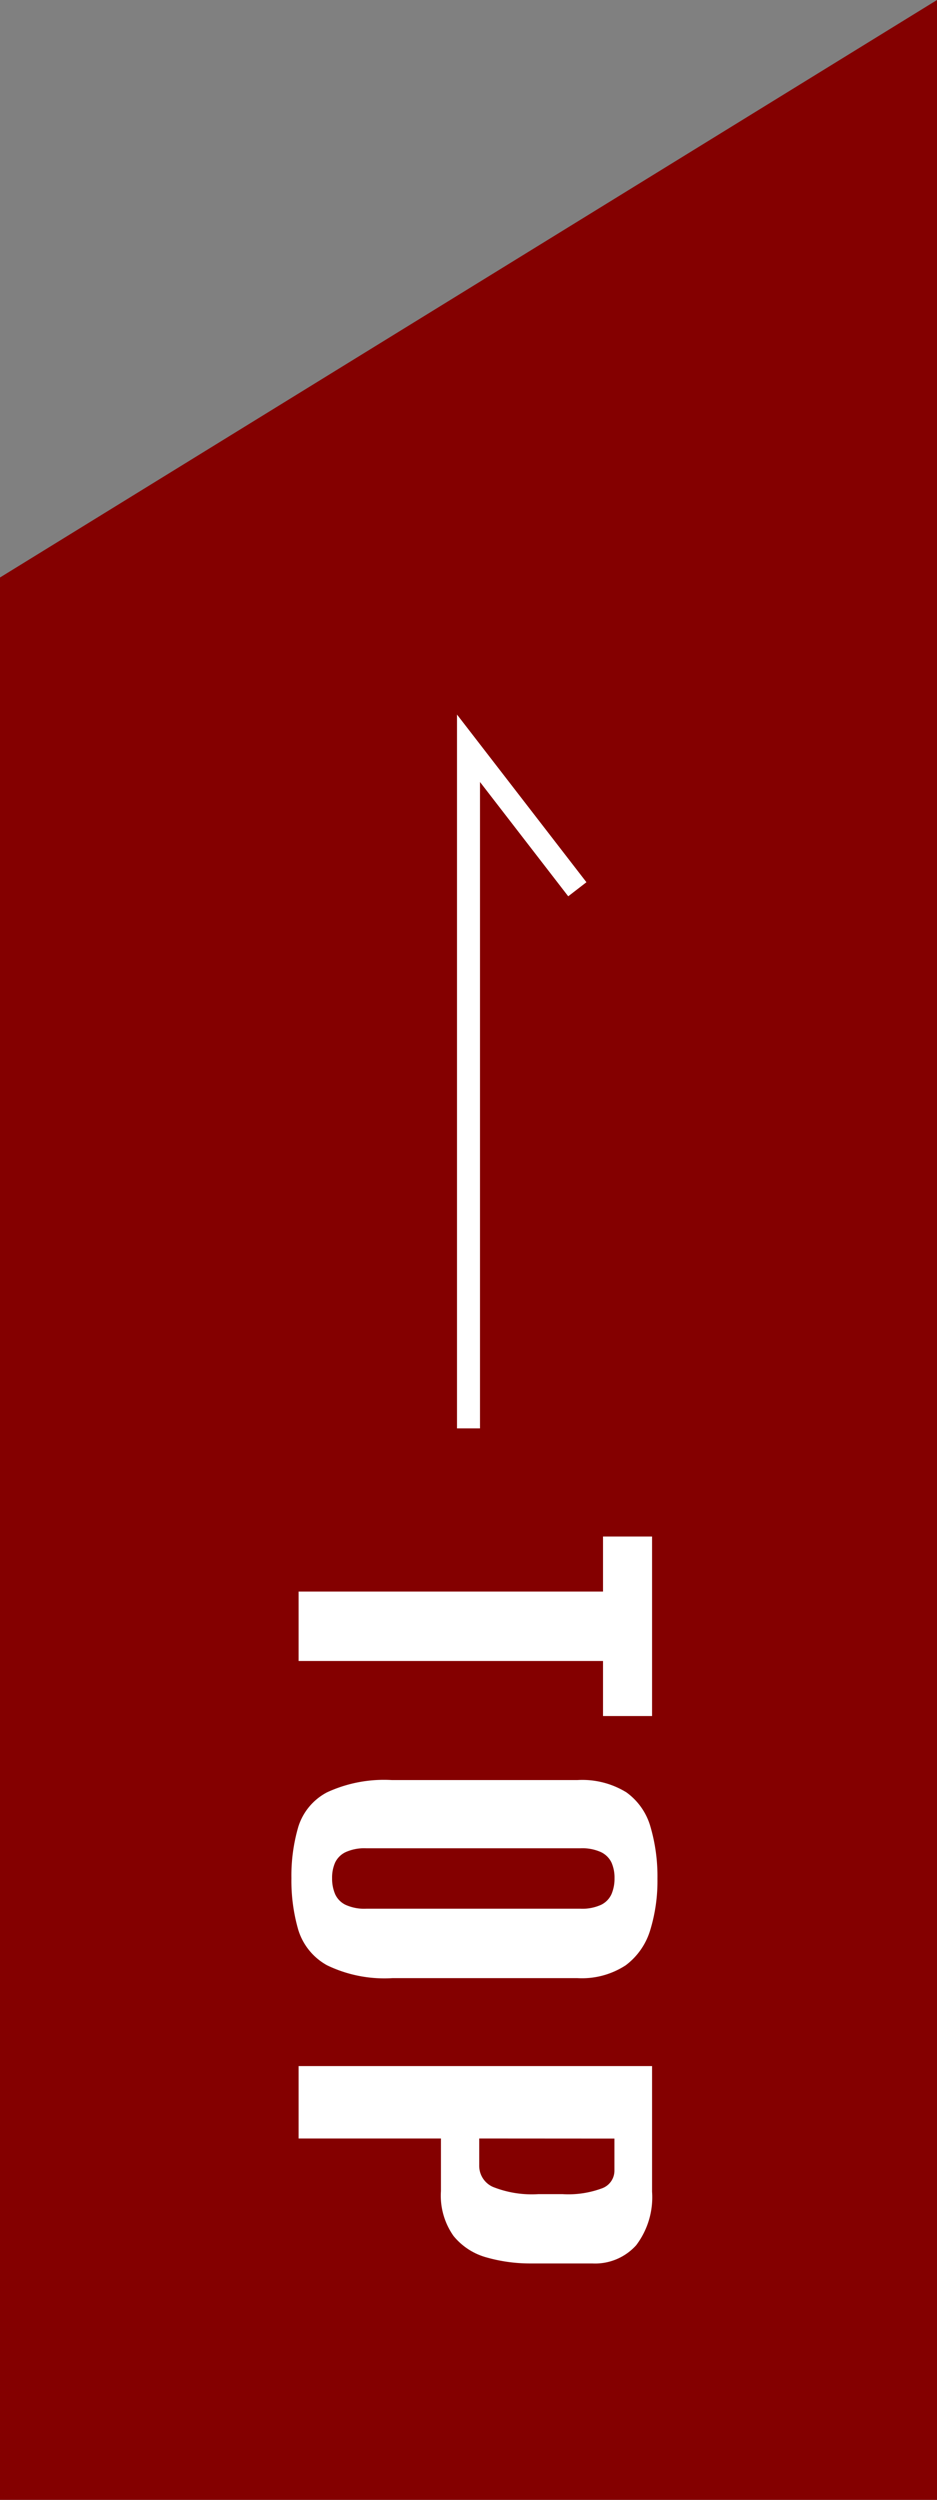 <svg xmlns="http://www.w3.org/2000/svg" width="40.734" height="108.623" viewBox="0 0 40.734 108.623">
  <rect x="0" y="0" width="40.734" height="108.623" fill="#808080" stroke="none"/>
  <g id="top" transform="translate(-2532.663 -1356.728)">
    <path id="パス_9010" data-name="パス 9010" d="M83.53,0H0V40.734H108.623Z" transform="translate(2532.663 1465.351) rotate(-90)" fill="#840000"/>
    <path id="パス_9485" data-name="パス 9485" d="M2.626,0V-13.234H.234v-2.132h7.8v2.132H5.642V0ZM15.08.312a7.55,7.55,0,0,1-2.236-.3,2.546,2.546,0,0,1-1.495-1.248,5.9,5.9,0,0,1-.533-2.821v-8.06a3.656,3.656,0,0,1,.533-2.132A2.778,2.778,0,0,1,12.857-15.3a7.682,7.682,0,0,1,2.249-.3,7.288,7.288,0,0,1,2.223.312,2.98,2.98,0,0,1,1.534,1.066,3.476,3.476,0,0,1,.559,2.106v8.034a5.734,5.734,0,0,1-.559,2.847A2.645,2.645,0,0,1,17.329.013,7.682,7.682,0,0,1,15.08.312Zm0-1.768a1.714,1.714,0,0,0,.689-.13.952.952,0,0,0,.468-.455,1.968,1.968,0,0,0,.169-.9v-9.308a1.968,1.968,0,0,0-.169-.9.952.952,0,0,0-.468-.455,1.714,1.714,0,0,0-.689-.13,1.622,1.622,0,0,0-.676.13.964.964,0,0,0-.455.455,1.968,1.968,0,0,0-.169.9v9.308a1.968,1.968,0,0,0,.169.9.964.964,0,0,0,.455.455A1.622,1.622,0,0,0,15.08-1.456ZM23.244,0V-15.366H28.7a3.454,3.454,0,0,1,2.327.689,2.4,2.4,0,0,1,.793,1.911v2.652a6.931,6.931,0,0,1-.26,1.937,2.806,2.806,0,0,1-.936,1.443,3.039,3.039,0,0,1-1.95.546H26.39V0ZM26.39-7.852h1.17a1,1,0,0,0,.936-.6,4.561,4.561,0,0,0,.312-1.976v-1.04a4.2,4.2,0,0,0-.26-1.742.816.816,0,0,0-.754-.52h-1.4Z" transform="translate(2545.644 1423.259) rotate(90)" fill="#fff"/>
    <path id="パス_9011" data-name="パス 9011" d="M2547.663,1403.117v-29.552l4.731,6.126" transform="translate(5.367 15.677)" fill="none" stroke="#fff" stroke-width="1"/>
  </g>
</svg>
